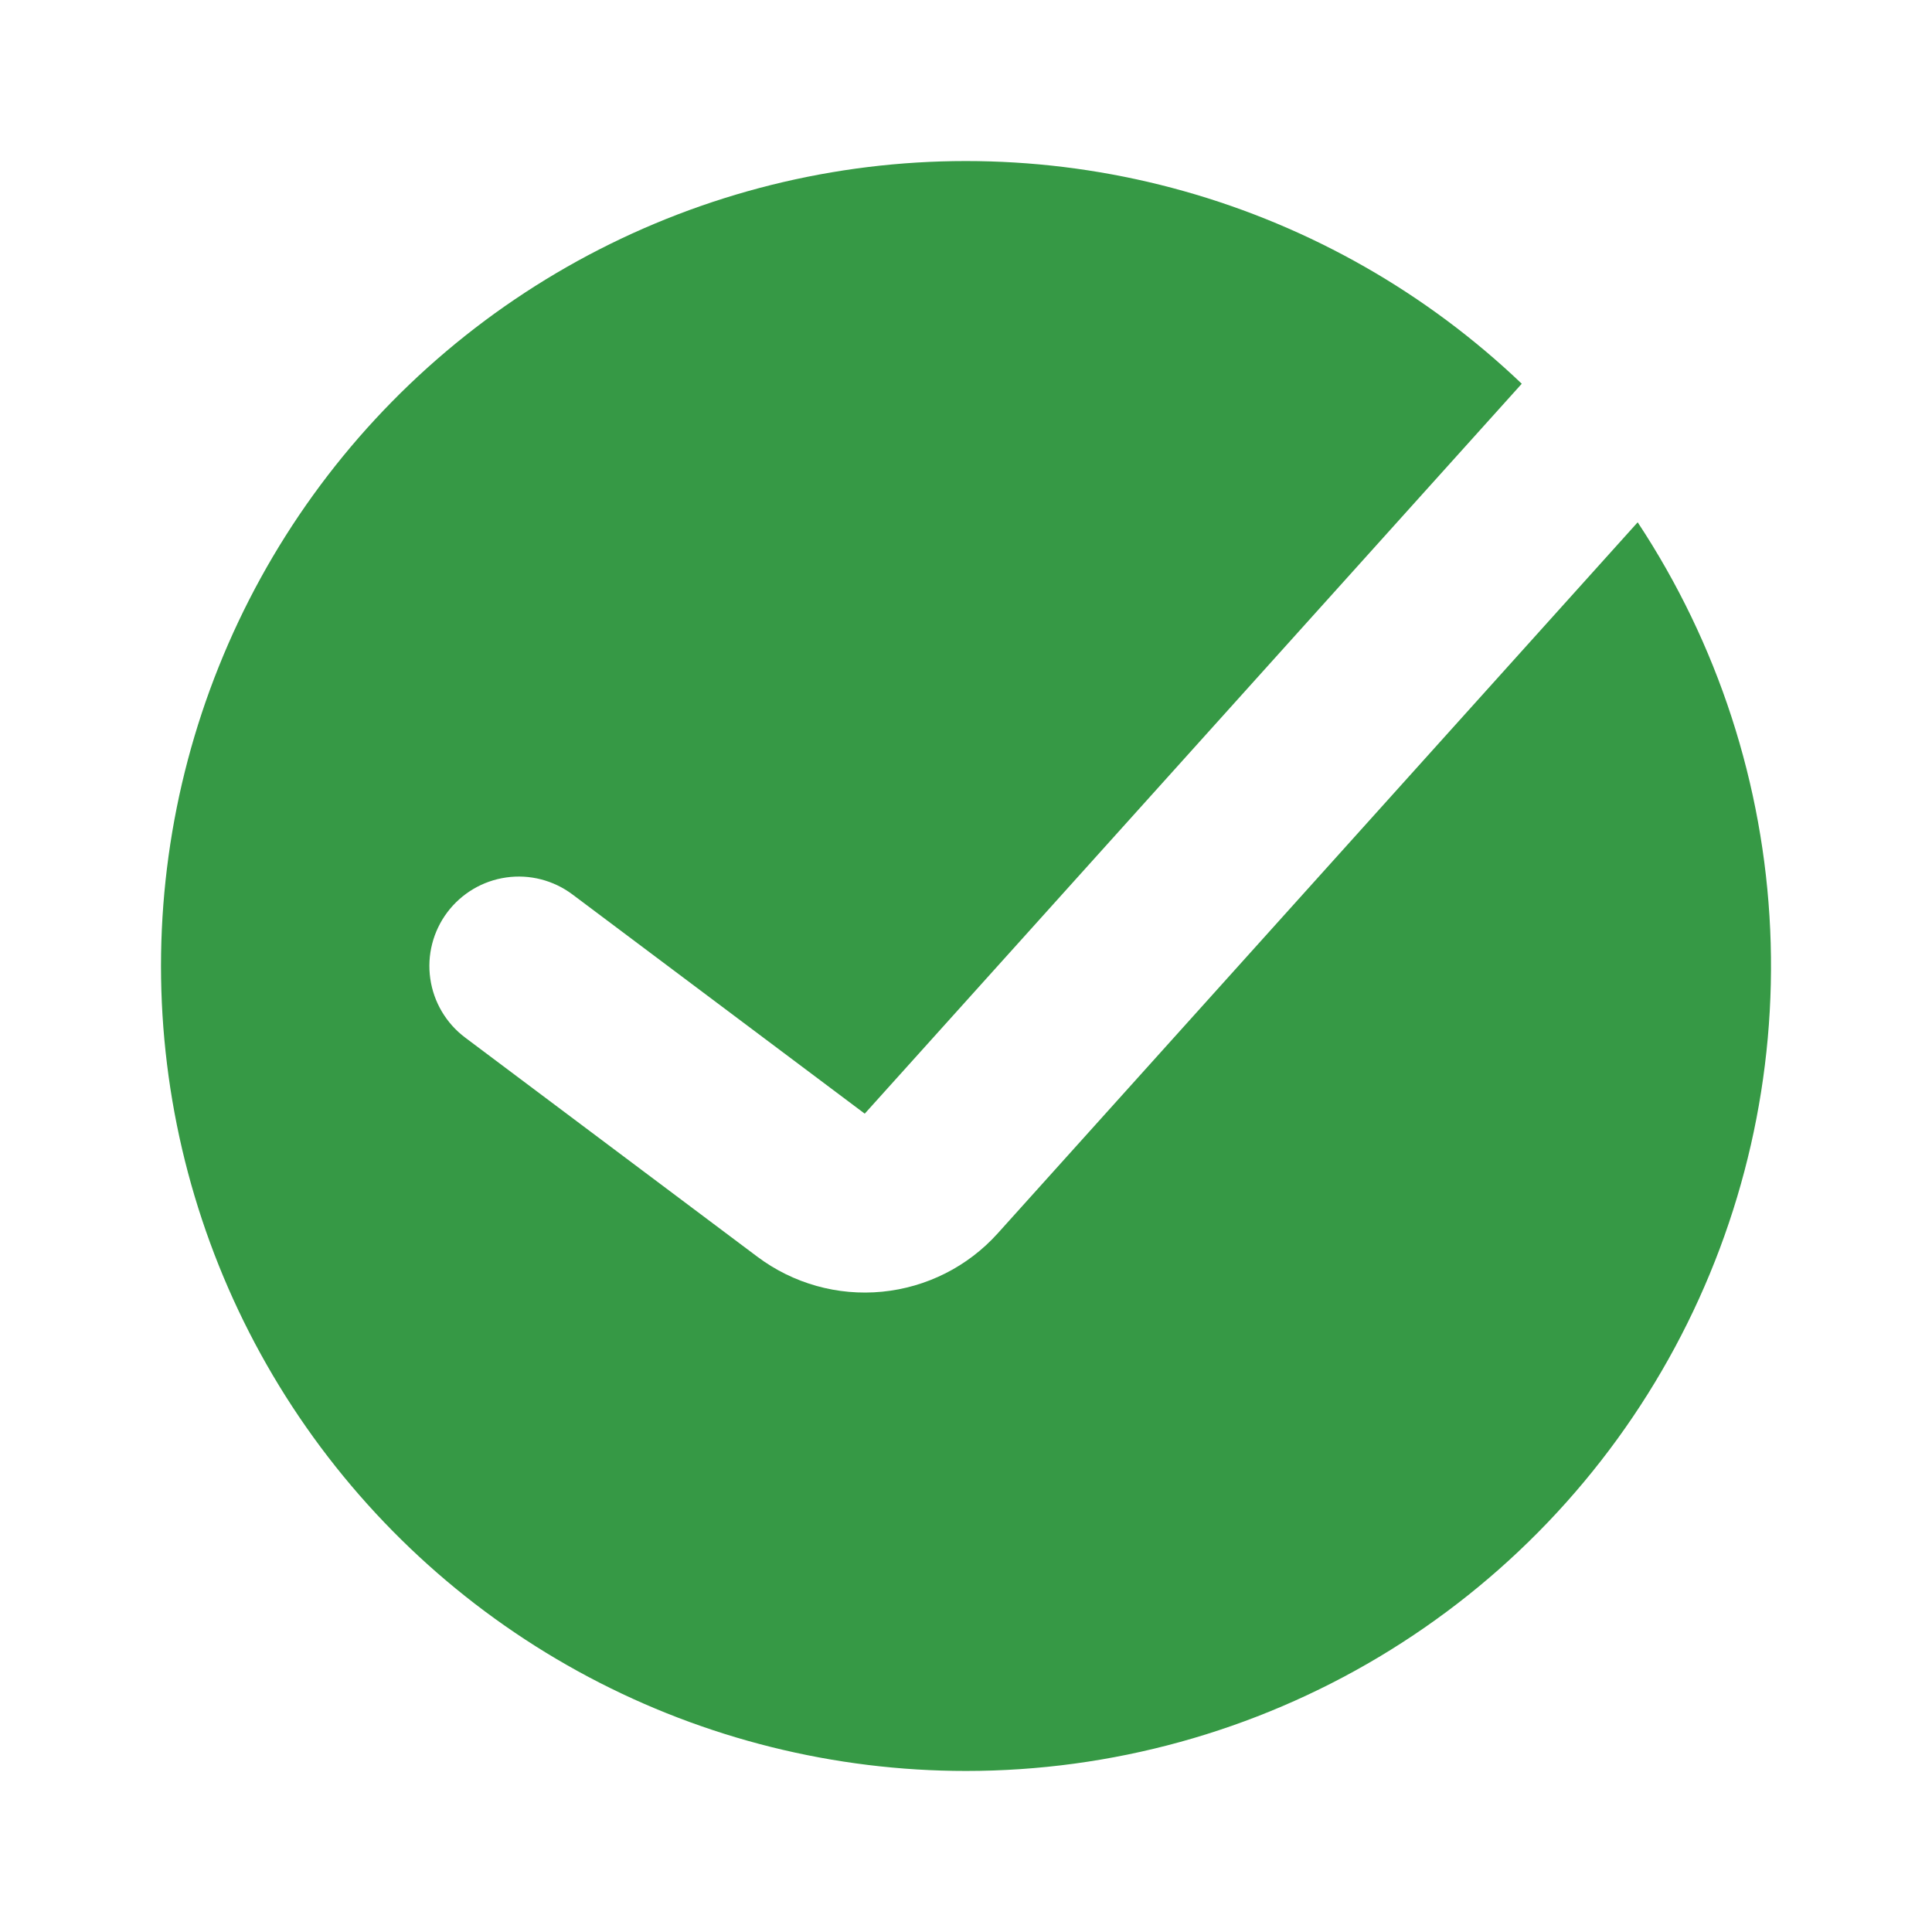 <svg width="56" height="56" viewBox="0 0 56 56" fill="none" xmlns="http://www.w3.org/2000/svg">
<path fill-rule="evenodd" clip-rule="evenodd" d="M28 51.332C32.215 51.332 36.351 50.191 39.969 48.029C43.588 45.867 46.553 42.765 48.549 39.053C50.546 35.341 51.5 31.157 51.31 26.947C51.12 22.736 49.792 18.656 47.469 15.139L28.92 35.749C28.054 36.712 26.858 37.315 25.569 37.441C24.28 37.567 22.991 37.205 21.954 36.428L13.482 30.074C12.932 29.661 12.569 29.047 12.472 28.367C12.374 27.686 12.552 26.995 12.964 26.445C13.377 25.895 13.991 25.531 14.671 25.434C15.352 25.336 16.043 25.514 16.593 25.926L25.065 32.28L44.109 11.123C41.35 8.49 37.988 6.573 34.316 5.54C30.645 4.507 26.776 4.39 23.049 5.199C19.322 6.009 15.85 7.719 12.937 10.181C10.024 12.644 7.759 15.782 6.341 19.323C4.922 22.863 4.393 26.698 4.8 30.49C5.207 34.282 6.538 37.917 8.675 41.076C10.813 44.234 13.692 46.821 17.061 48.609C20.43 50.397 24.186 51.332 28 51.332Z" fill="#369945"/>
</svg>
